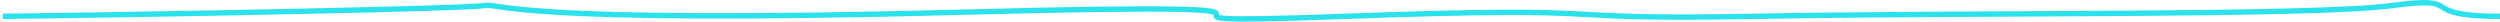 <?xml version="1.0" encoding="UTF-8"?> <svg xmlns="http://www.w3.org/2000/svg" width="925" height="8" viewBox="0 0 925 8" fill="none"> <path d="M1 6.044C56.03 5.402 173.093 3.22 179.096 2.065C185.1 0.91 186.6 8.996 356.692 4.503C526.785 0.011 388.71 10.022 497.769 6.044C606.828 2.065 565.305 7.584 648.851 6.044C732.396 4.503 856.463 5.915 884.978 2.065C913.494 -1.785 892.983 6.044 925 6.044" stroke="#2BE1EB" stroke-width="2"></path> </svg> 